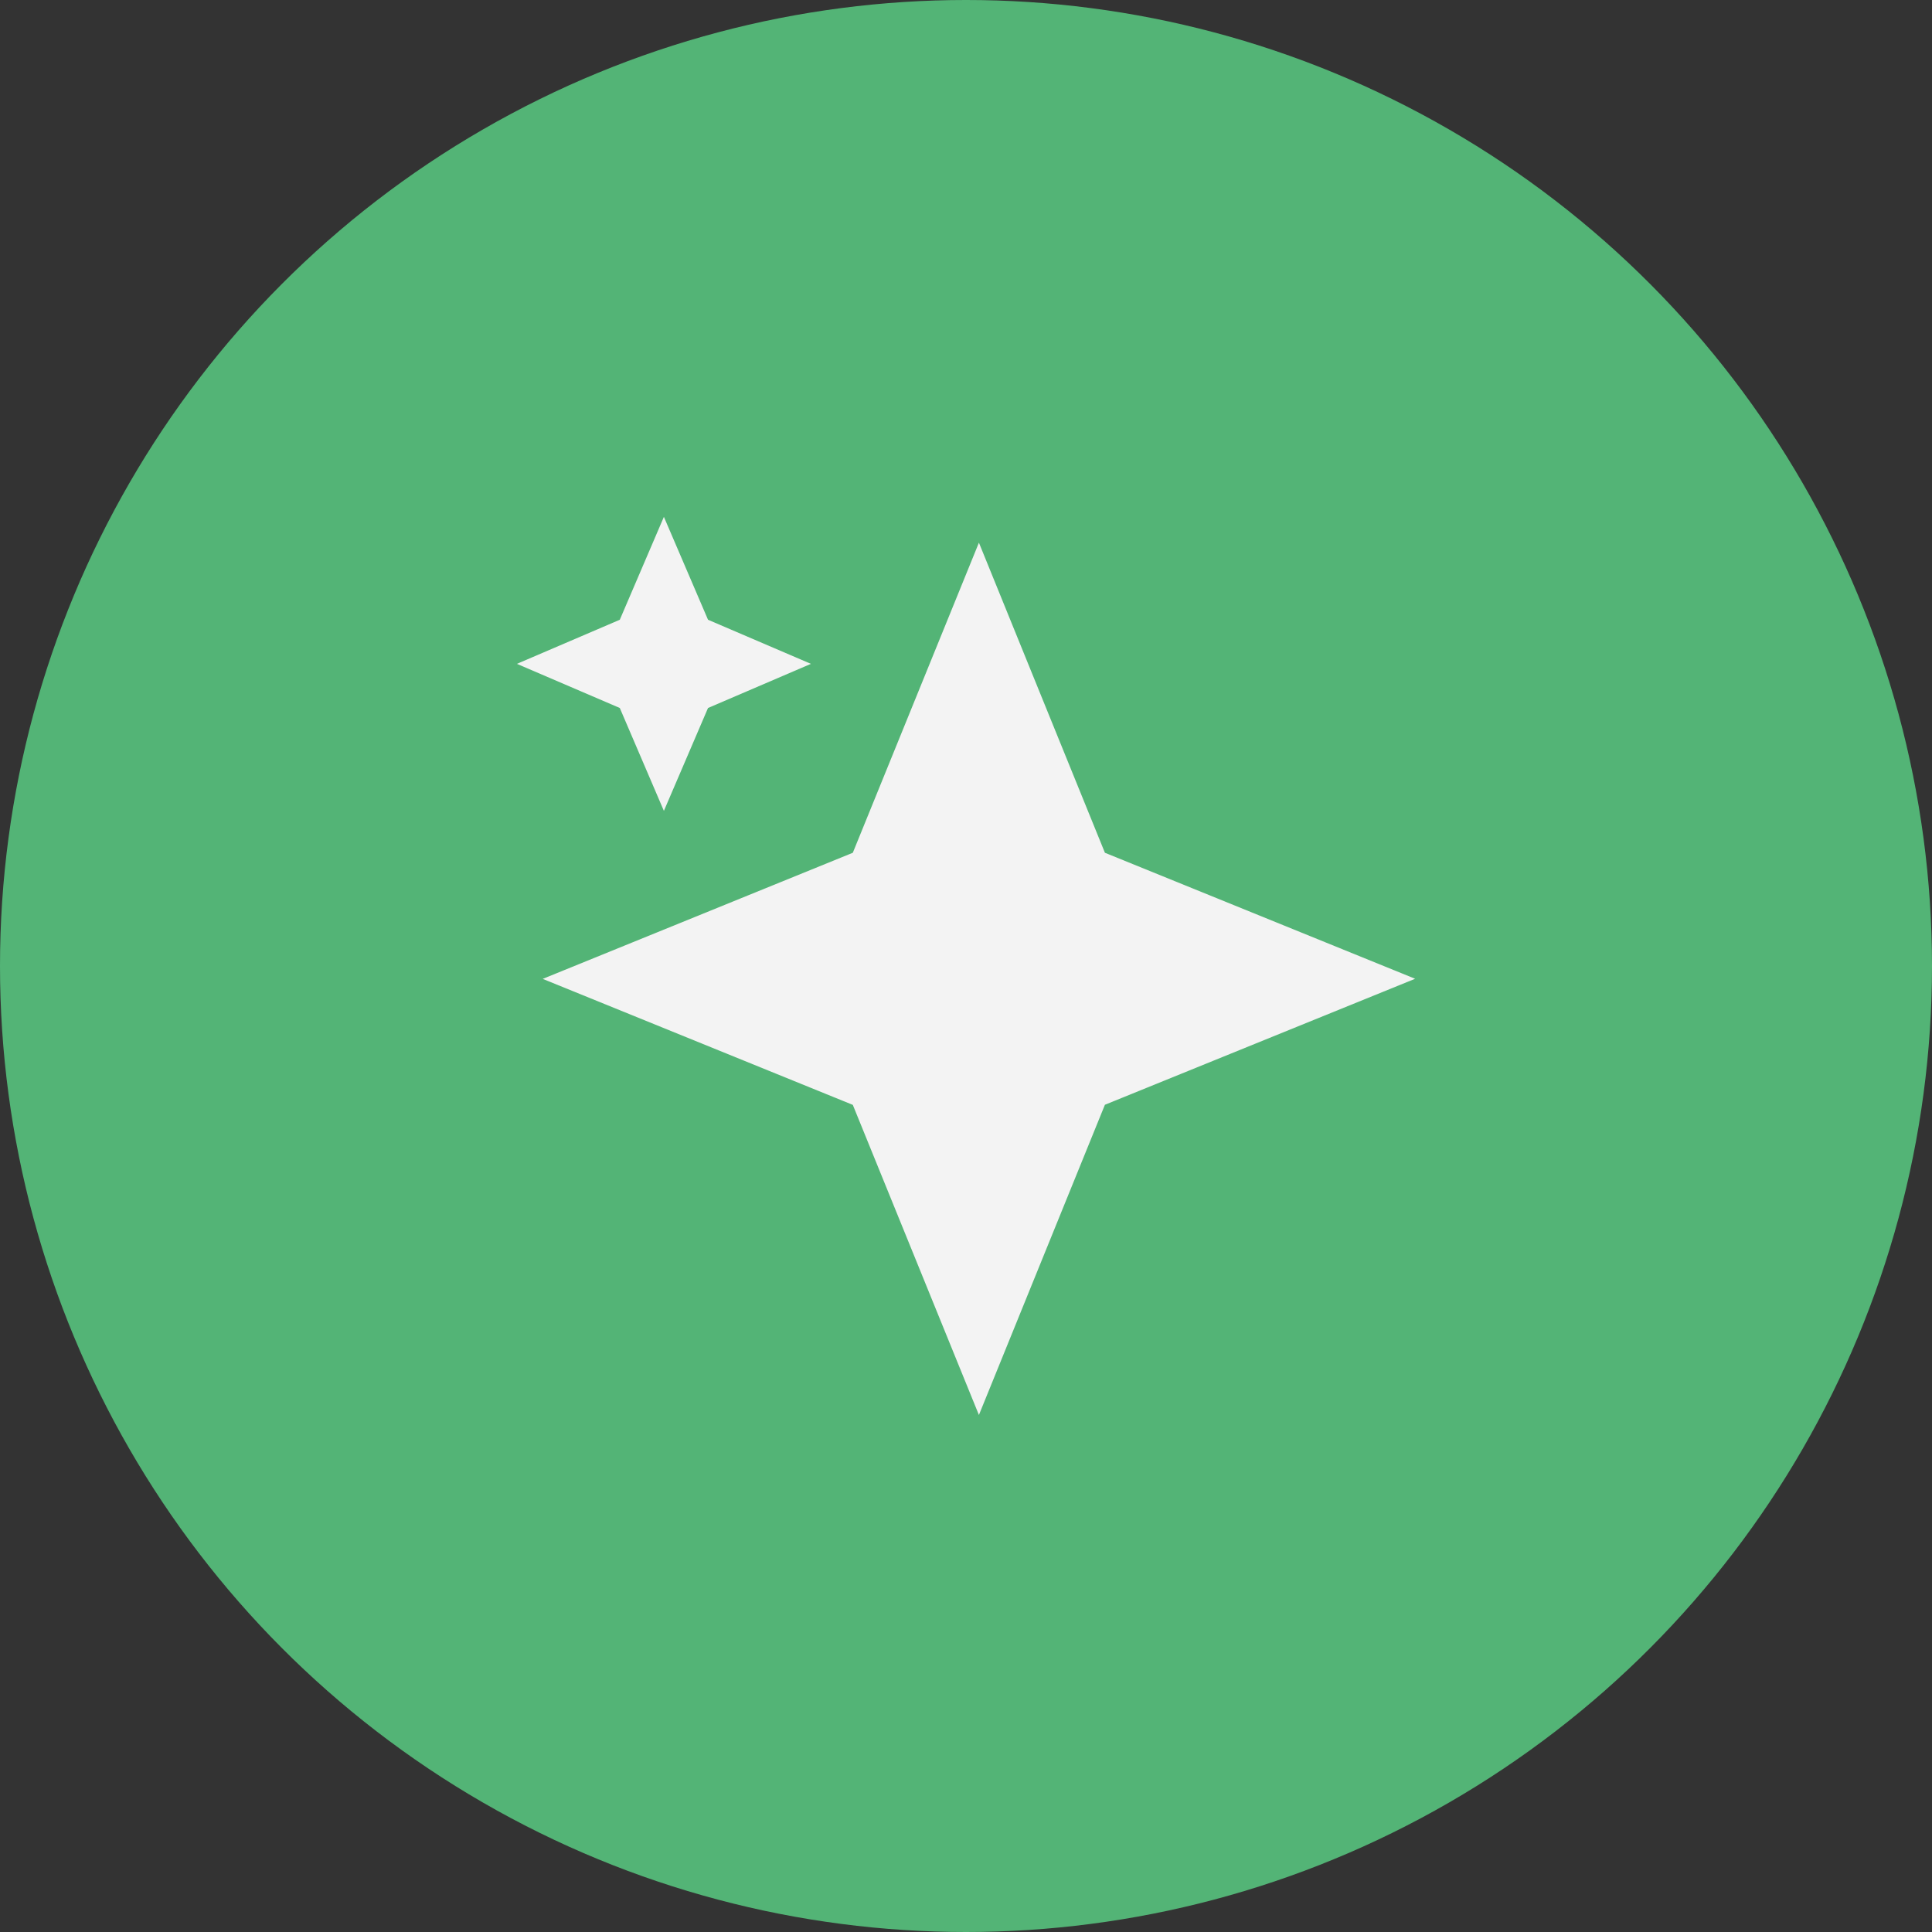 <svg id="Group_116807" data-name="Group 116807" xmlns="http://www.w3.org/2000/svg" width="51" height="51" viewBox="0 0 51 51">
  <rect x="0" y="0" width="51" height="51" fill="#333333" stroke="none"/>
  <circle id="Ellipse_13138" data-name="Ellipse 13138" cx="25.5" cy="25.5" r="25.5" fill="#53b476"/>
  <g id="sparkle-3" transform="translate(13.645 13.644)">
    <path id="Path_113559" data-name="Path 113559" d="M13.129,1.614,16.455,9.8l8.189,3.326-8.189,3.326-3.326,8.189L9.8,16.455,1.614,13.129,9.8,9.8Z" transform="translate(-0.933 -0.933)" fill="#f3f3f3" fill-rule="evenodd"/>
    <path id="Path_113560" data-name="Path 113560" d="M6.045,3.716,4.88,1,3.716,3.716,1,4.88,3.716,6.045,4.88,8.761,6.045,6.045,8.761,4.88Z" transform="translate(-1 -1)" fill="#f3f3f3"/>
  </g>
</svg>
